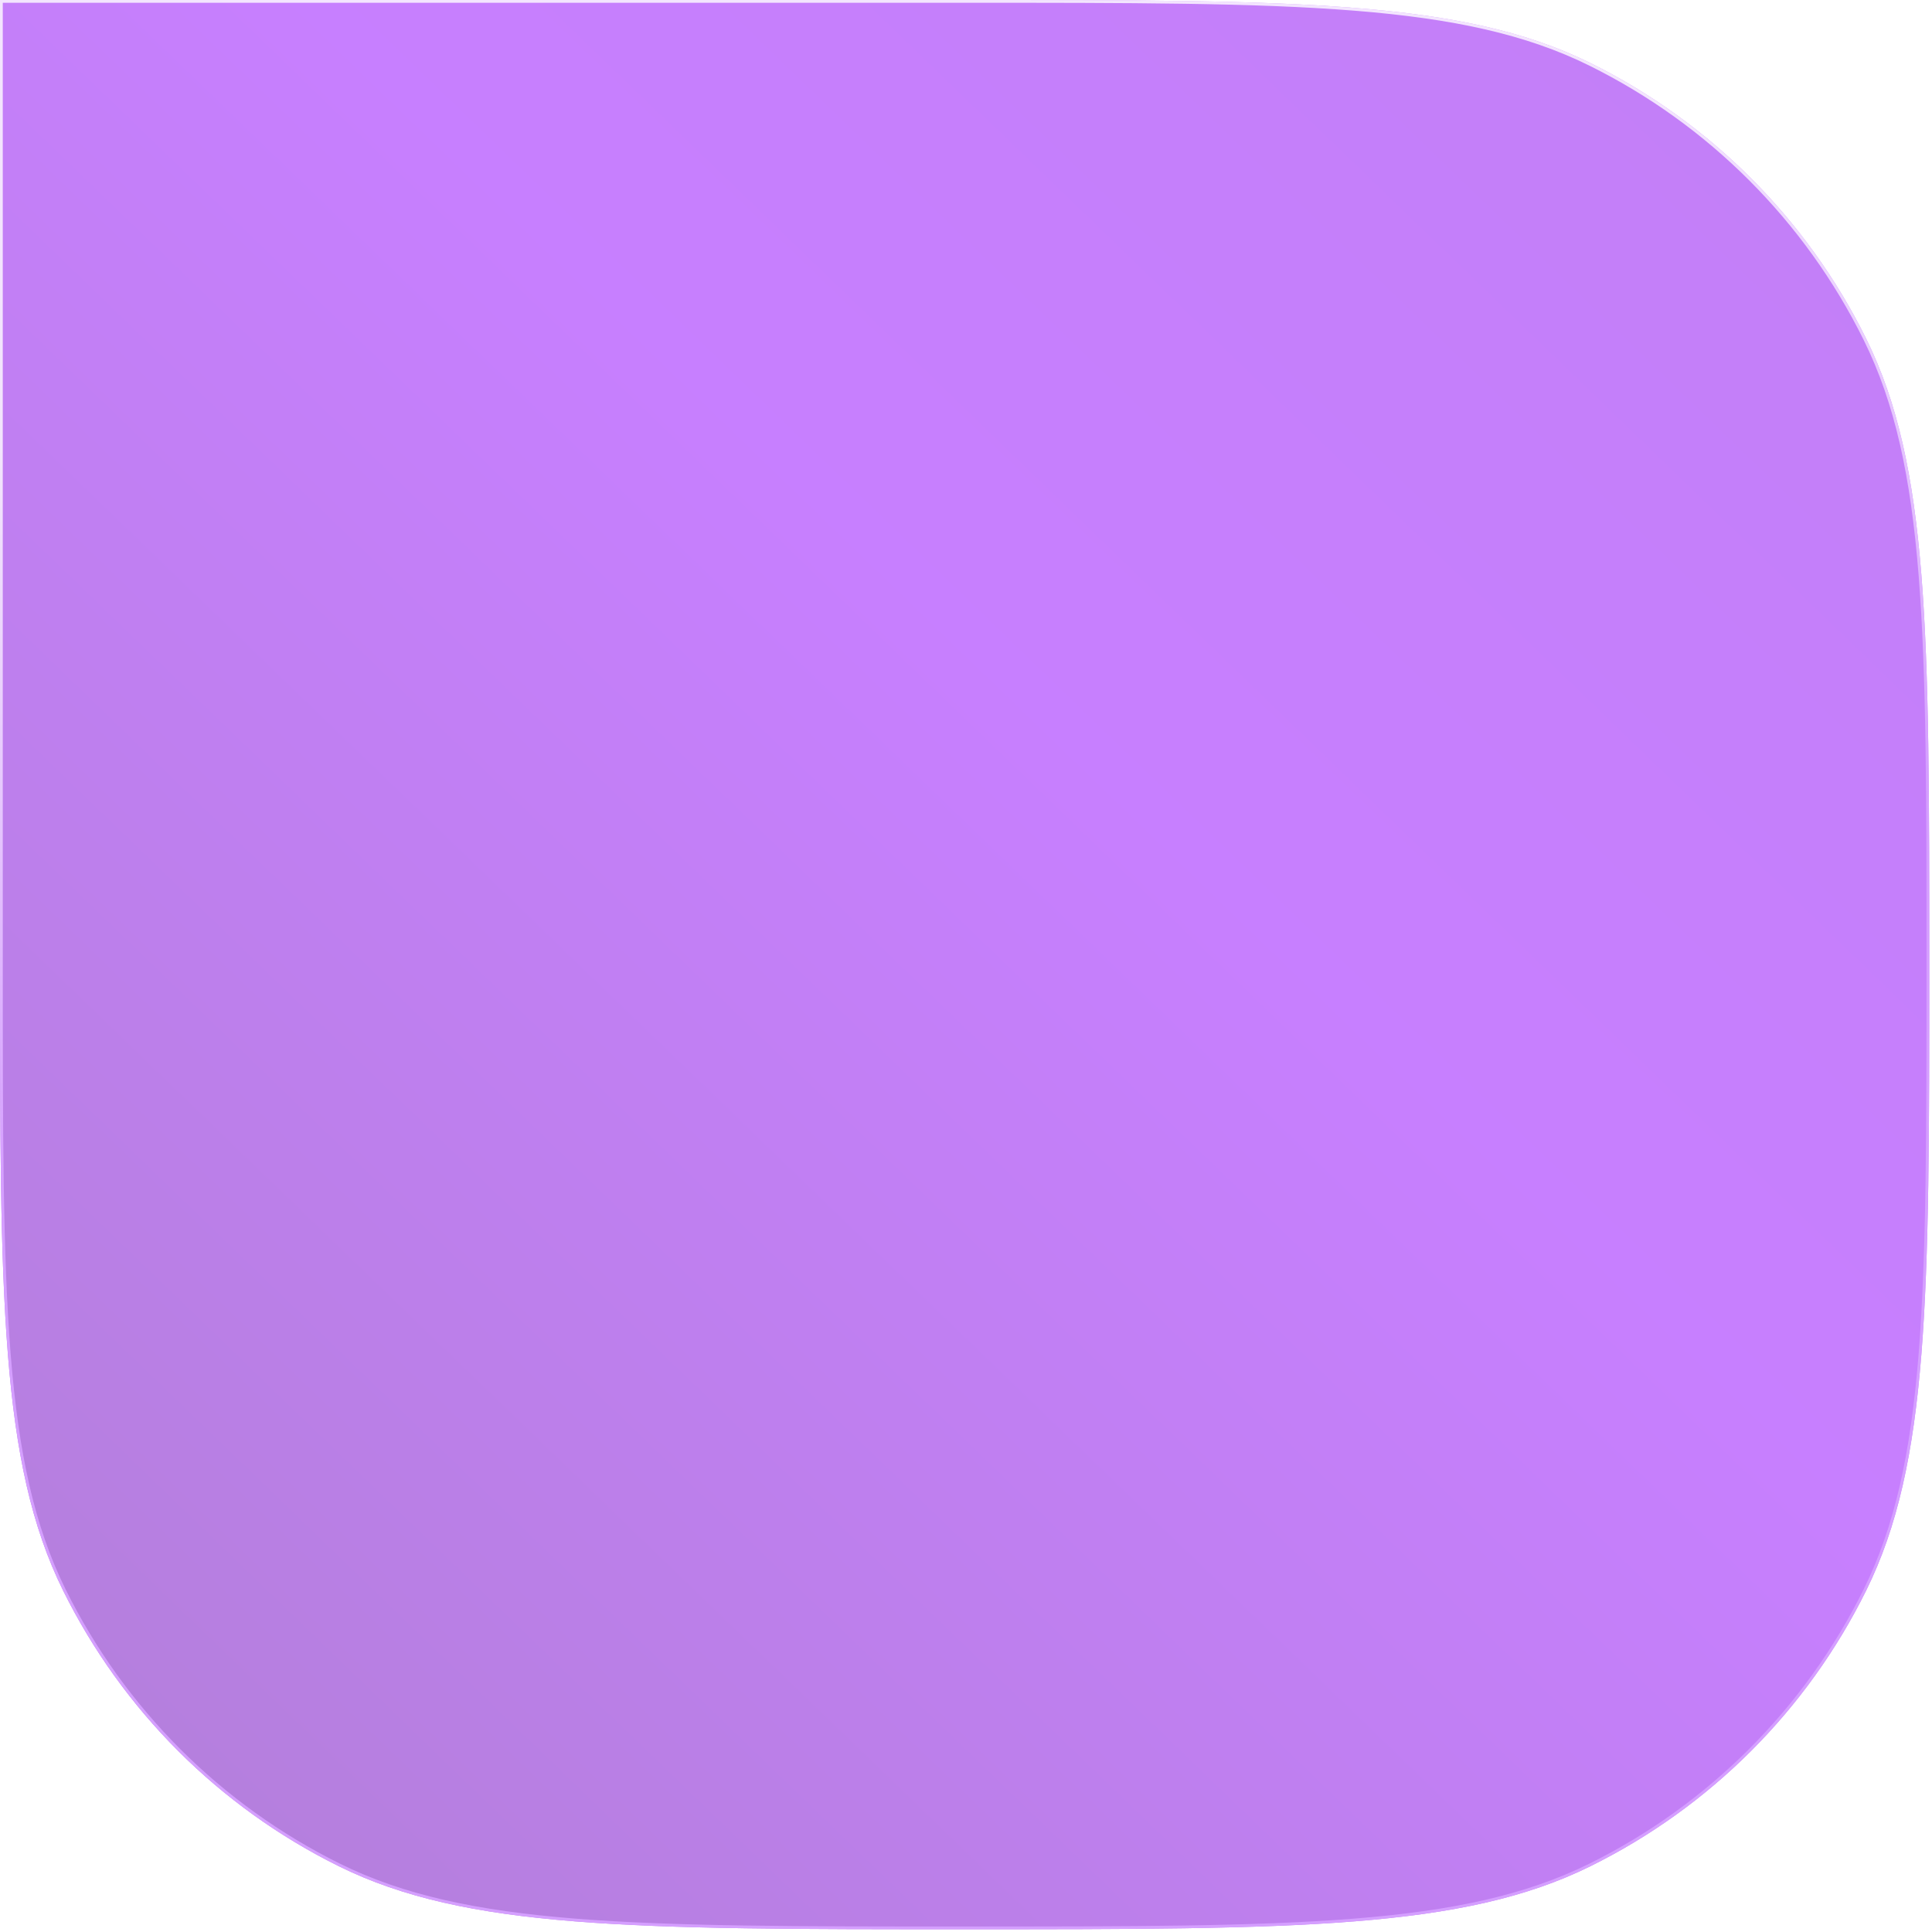 <?xml version="1.0" encoding="UTF-8"?> <svg xmlns="http://www.w3.org/2000/svg" width="697" height="697" viewBox="0 0 697 697" fill="none"><g opacity="0.5" filter="url(#filter0_in_600_718)"><path d="M696.016 348.008C696.016 228.147 696.016 168.217 673.245 122.195C651.899 79.051 616.965 44.117 573.82 22.77C527.799 1.4706e-05 467.868 1.99453e-05 348.008 3.04238e-05L-0 6.08476e-05L-0 348.008C-0 467.869 -0 527.799 22.77 573.821C44.117 616.965 79.051 651.899 122.195 673.246C168.217 696.016 228.147 696.016 348.008 696.016V696.016C467.868 696.016 527.799 696.016 573.82 673.246C616.965 651.899 651.899 616.965 673.245 573.82C696.016 527.799 696.016 467.869 696.016 348.008V348.008Z" fill="url(#paint0_linear_600_718)"></path><path d="M348.008 0.5L0.5 0.5L0.5 348.008C0.5 407.946 0.5 452.871 3.345 488.565C6.189 524.252 11.873 550.669 23.218 573.599C44.516 616.645 79.371 651.5 122.417 672.798C145.347 684.143 171.764 689.827 207.451 692.671C243.145 695.515 288.069 695.516 348.008 695.516C407.946 695.516 452.871 695.515 488.565 692.671C524.252 689.827 550.669 684.143 573.599 672.798C616.645 651.5 651.499 616.645 672.797 573.599C684.142 550.669 689.827 524.252 692.671 488.564C695.515 452.871 695.516 407.946 695.516 348.008C695.516 288.069 695.515 243.145 692.671 207.451C689.827 171.764 684.142 145.347 672.797 122.417C651.499 79.371 616.645 44.517 573.599 23.219C550.669 11.874 524.252 6.189 488.564 3.345C452.871 0.5 407.946 0.5 348.008 0.5Z" stroke="url(#paint1_linear_600_718)"></path></g><defs><filter id="filter0_in_600_718" x="0" y="0" width="696.016" height="696.016" filterUnits="userSpaceOnUse" color-interpolation-filters="sRGB"><feFlood flood-opacity="0" result="BackgroundImageFix"></feFlood><feBlend mode="normal" in="SourceGraphic" in2="BackgroundImageFix" result="shape"></feBlend><feColorMatrix in="SourceAlpha" type="matrix" values="0 0 0 0 0 0 0 0 0 0 0 0 0 0 0 0 0 0 127 0" result="hardAlpha"></feColorMatrix><feOffset></feOffset><feGaussianBlur stdDeviation="60"></feGaussianBlur><feComposite in2="hardAlpha" operator="arithmetic" k2="-1" k3="1"></feComposite><feColorMatrix type="matrix" values="0 0 0 0 0.565 0 0 0 0 0 0 0 0 0 1 0 0 0 1 0"></feColorMatrix><feBlend mode="normal" in2="shape" result="effect1_innerShadow_600_718"></feBlend><feTurbulence type="fractalNoise" baseFrequency="2 2" stitchTiles="stitch" numOctaves="3" result="noise" seed="3478"></feTurbulence><feColorMatrix in="noise" type="luminanceToAlpha" result="alphaNoise"></feColorMatrix><feComponentTransfer in="alphaNoise" result="coloredNoise1"><feFuncA type="discrete"></feFuncA></feComponentTransfer><feComposite operator="in" in2="effect1_innerShadow_600_718" in="coloredNoise1" result="noise1Clipped"></feComposite><feFlood flood-color="rgba(255, 255, 255, 0.32)" result="color1Flood"></feFlood><feComposite operator="in" in2="noise1Clipped" in="color1Flood" result="color1"></feComposite><feMerge result="effect2_noise_600_718"><feMergeNode in="effect1_innerShadow_600_718"></feMergeNode><feMergeNode in="color1"></feMergeNode></feMerge></filter><linearGradient id="paint0_linear_600_718" x1="825.874" y1="-147.632" x2="62.657" y2="643.328" gradientUnits="userSpaceOnUse"><stop stop-color="#8100E5"></stop><stop offset="0.55" stop-color="#9000FF"></stop><stop offset="1" stop-color="#6B00BC"></stop></linearGradient><linearGradient id="paint1_linear_600_718" x1="577.385" y1="39.497" x2="629.637" y2="290.527" gradientUnits="userSpaceOnUse"><stop stop-color="white" stop-opacity="0.8"></stop><stop offset="1" stop-color="#AC40FF"></stop></linearGradient></defs></svg> 